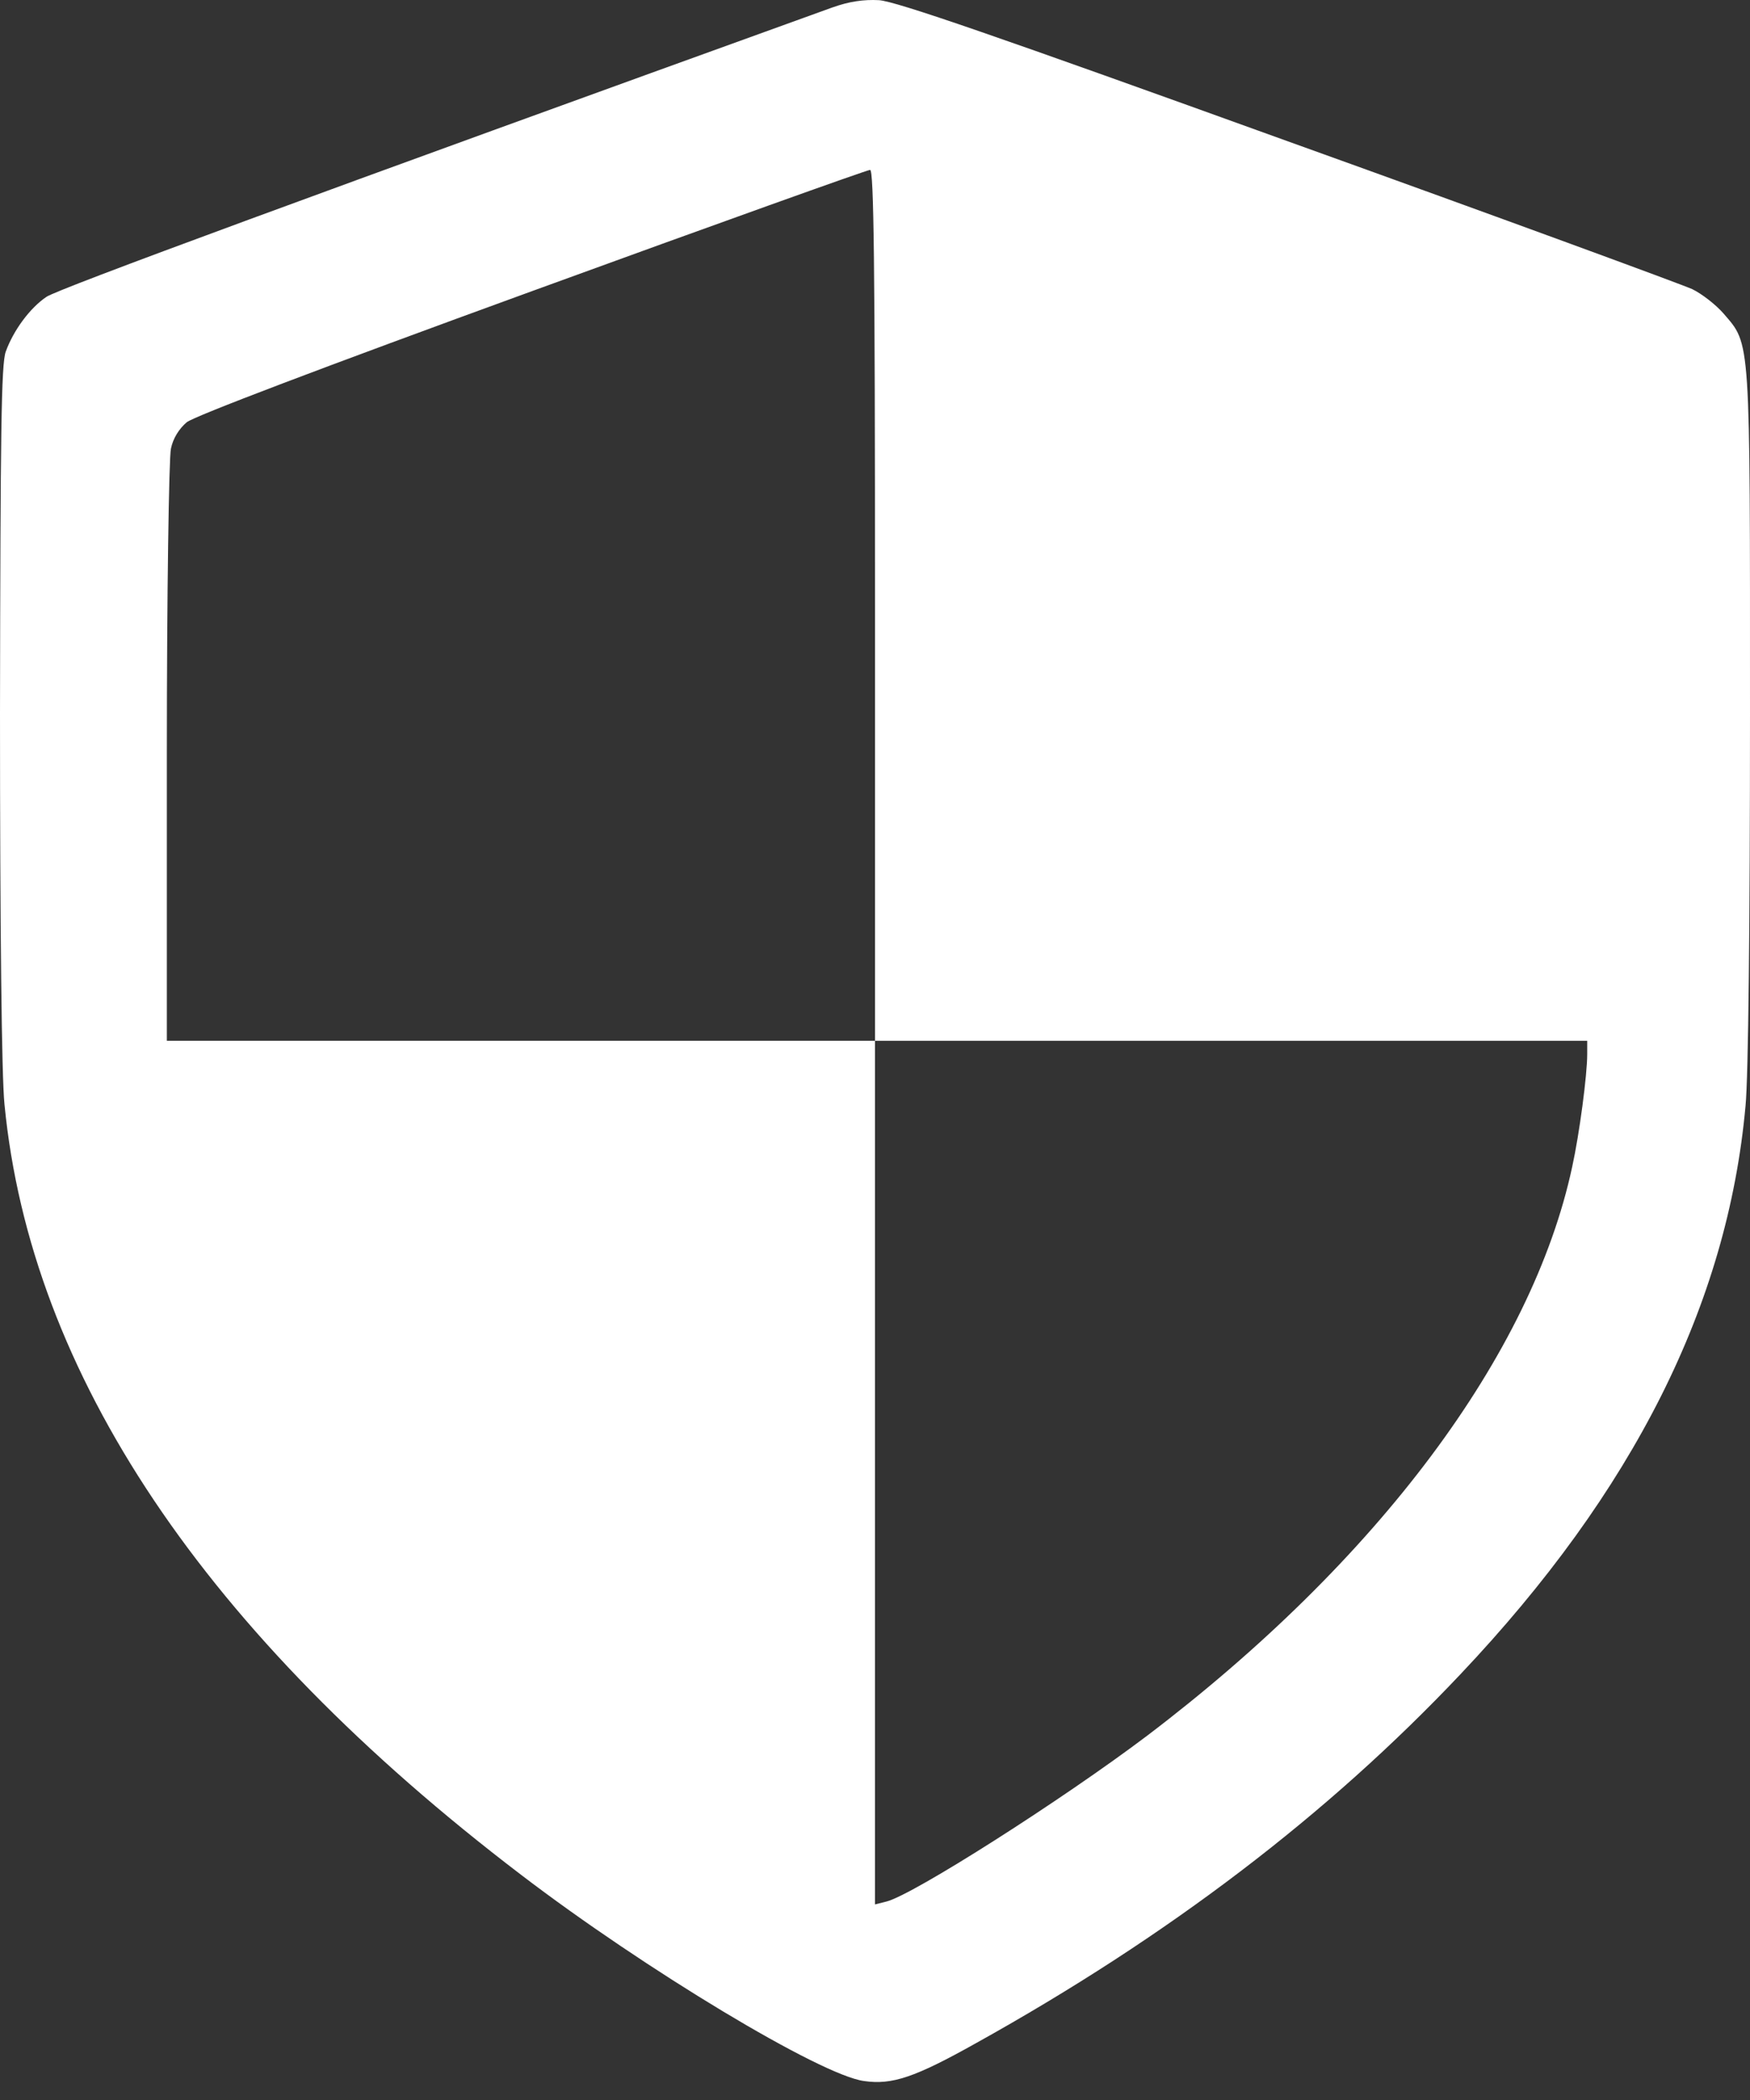 <svg width="50" height="60" viewBox="0 0 50 60" fill="none" xmlns="http://www.w3.org/2000/svg">
<rect x="0" y="0" width="50" height="60" fill="#333333" stroke="none"/>
<path d="M23.779 0.214C9.035 5.54 1.64 8.261 1.326 8.482C0.86 8.796 0.384 9.435 0.163 10.051C0.035 10.412 0.012 12.365 0 20.389C0 26.54 0.047 30.761 0.128 31.551C0.872 39.249 5.849 46.679 14.884 53.563C18.43 56.272 23.453 59.295 24.686 59.458C25.488 59.575 26.14 59.354 27.884 58.377C33.384 55.319 37.942 51.842 41.721 47.842C46.674 42.609 49.36 37.261 49.872 31.598C49.953 30.784 50 26.377 50 20.424C50 9.54 50.023 9.865 49.244 8.958C49.023 8.703 48.616 8.389 48.349 8.261C48.07 8.133 42.884 6.226 36.802 4.04C28.465 1.028 25.605 0.04 25.116 0.005C24.674 -0.018 24.267 0.04 23.779 0.214ZM25 17.296V29.737H35.174H45.349V30.121C45.349 30.714 45.128 32.389 44.919 33.342C43.767 38.703 39.372 44.586 32.767 49.598C30.349 51.423 26.081 54.144 25.326 54.33L25 54.412V42.075V29.737H14.884H4.767V21.505C4.767 16.982 4.826 13.075 4.884 12.819C4.942 12.528 5.116 12.249 5.337 12.063C5.558 11.889 9.163 10.517 15.198 8.319C20.43 6.412 24.779 4.854 24.86 4.854C24.965 4.854 25 7.423 25 17.296Z" fill="white"/>
</svg>
